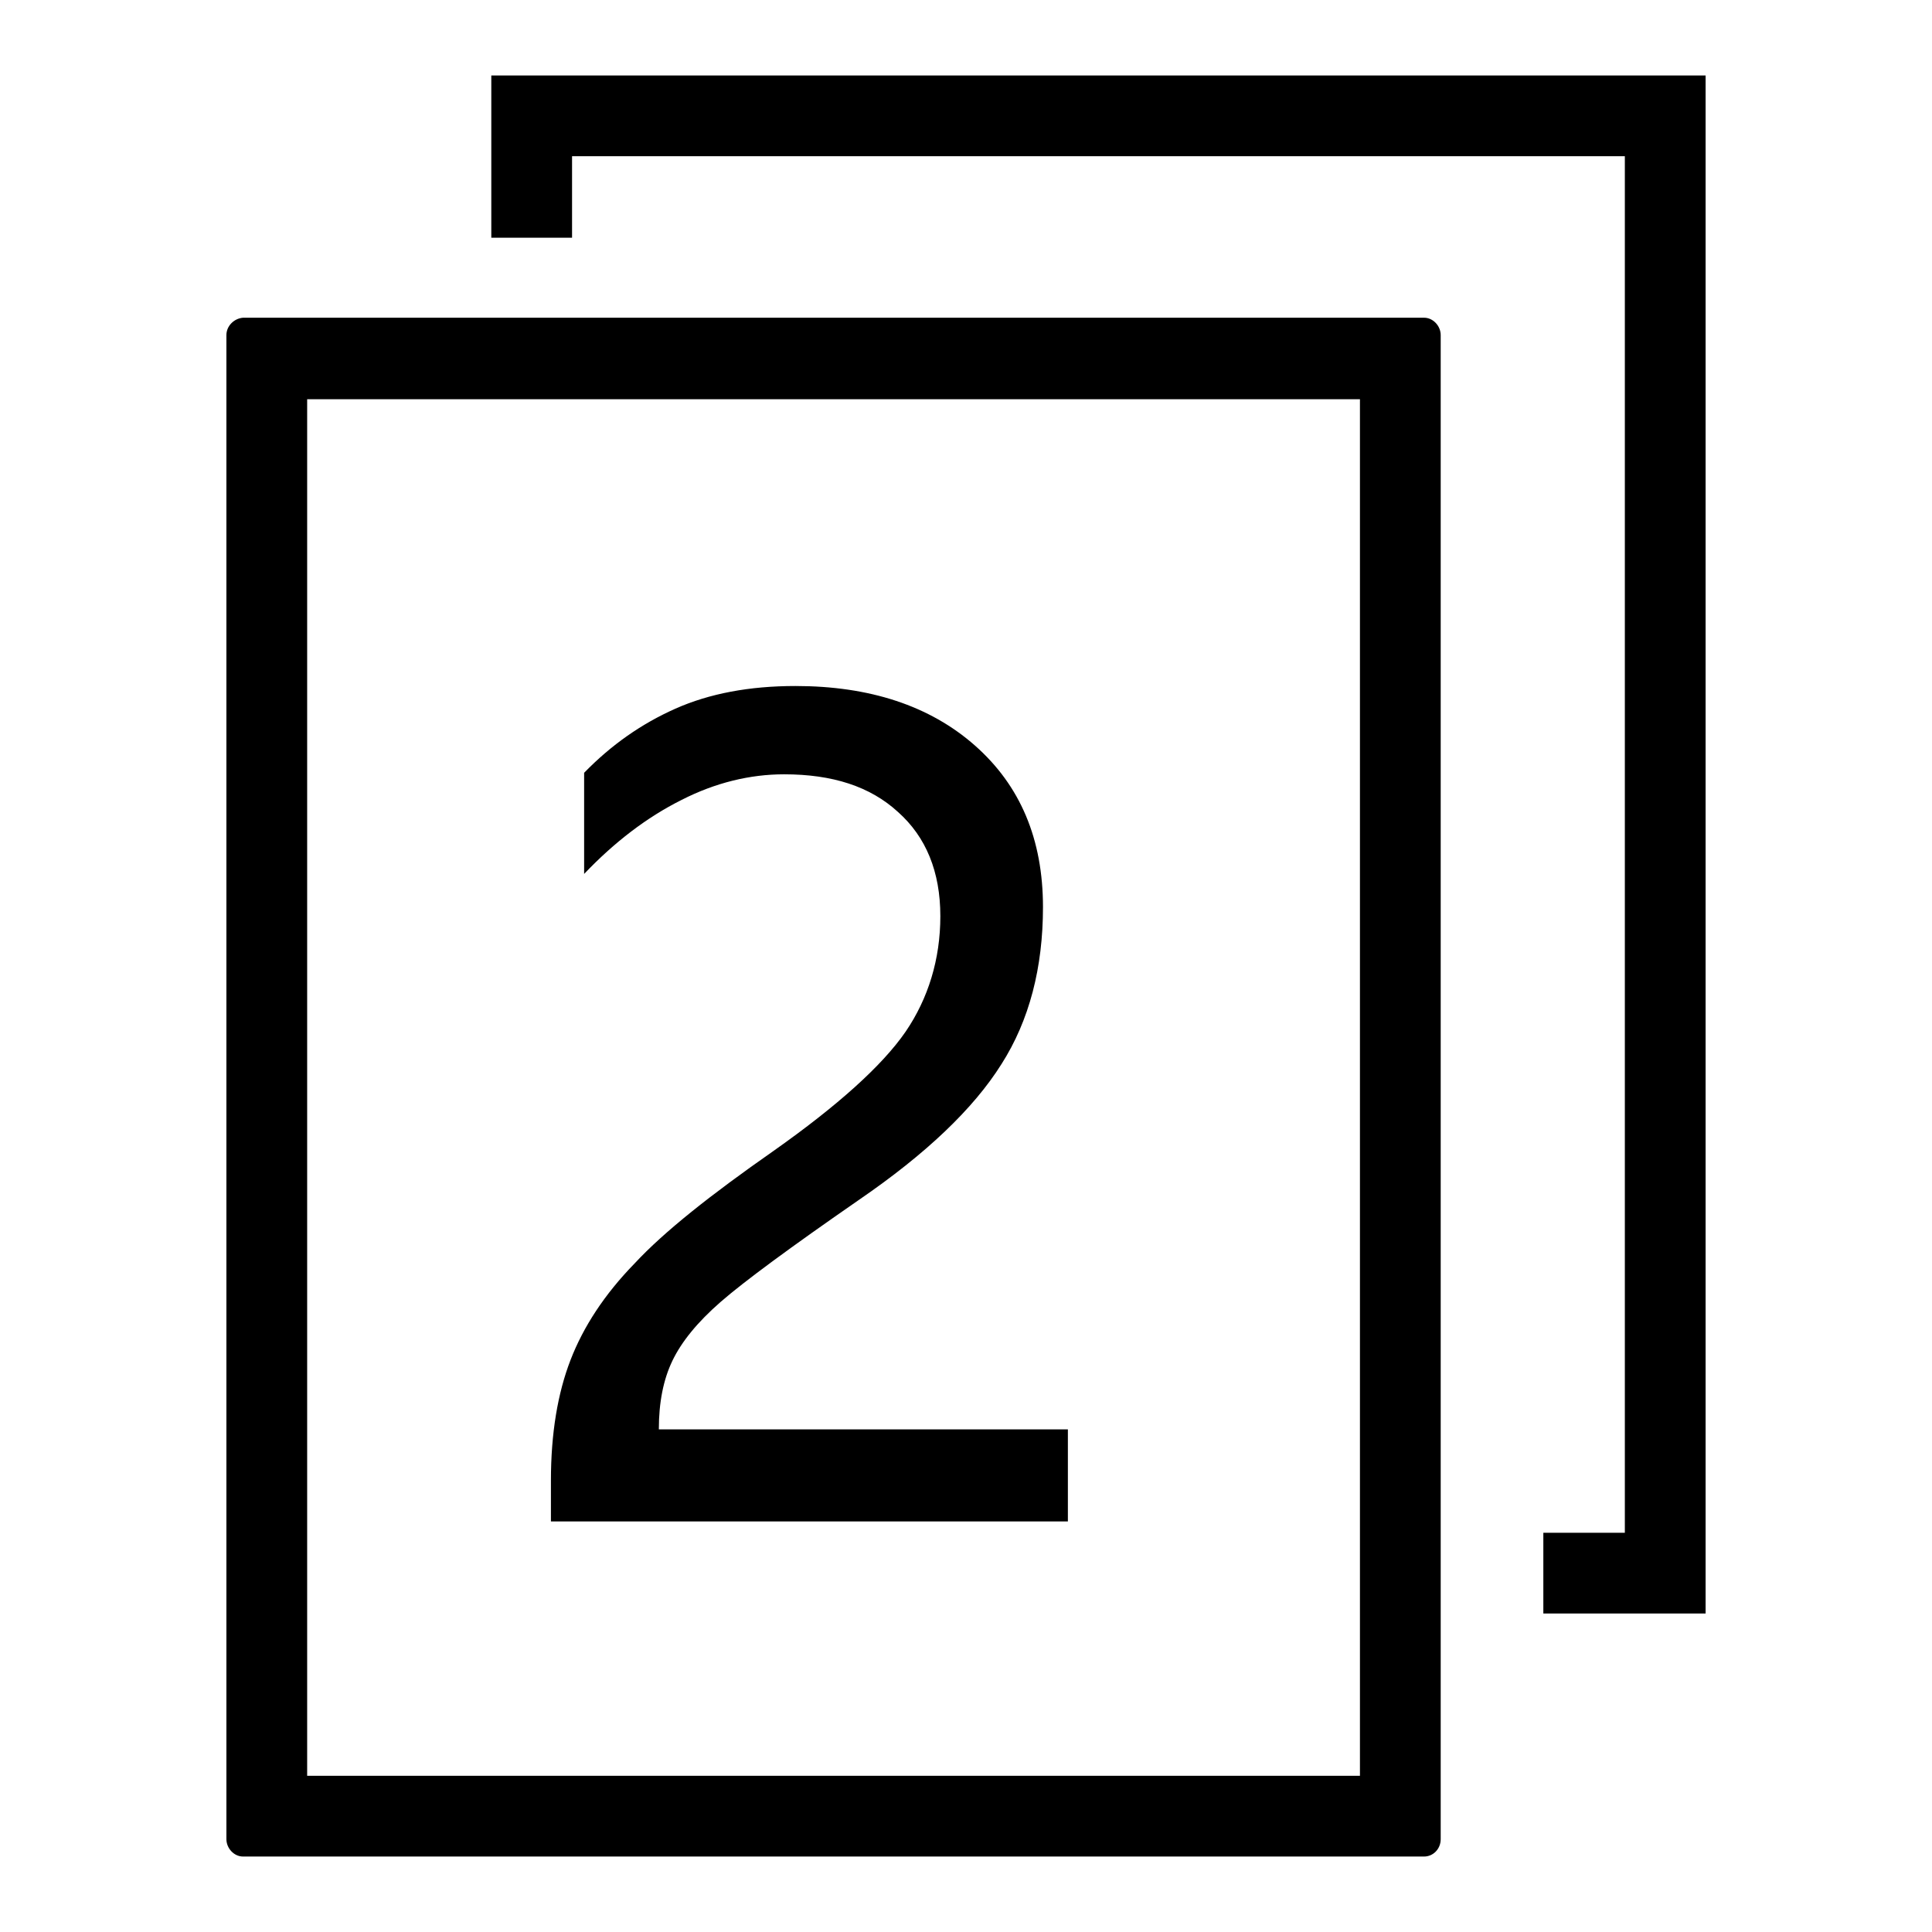 <?xml version="1.0" encoding="utf-8"?>
<!-- Svg Vector Icons : http://www.onlinewebfonts.com/icon -->
<!DOCTYPE svg PUBLIC "-//W3C//DTD SVG 1.1//EN" "http://www.w3.org/Graphics/SVG/1.1/DTD/svg11.dtd">
<svg version="1.1" xmlns="http://www.w3.org/2000/svg" xmlns:xlink="http://www.w3.org/1999/xlink" x="0px" y="0px" viewBox="0 0 256 256" enable-background="new 0 0 256 256" xml:space="preserve">
<g> <path fill="#000000" d="M204.5,203.1v10.7H226V10H65.1v21.5h10.7V20.7h139.5v182.4H204.5L204.5,203.1z M30,44.4v199.3 c0,1.2,1,2.3,2.2,2.3h156.5c1.2,0,2.2-1,2.2-2.3V44.4c0-1.2-1-2.3-2.2-2.3H32.2C31,42.2,30,43.2,30,44.4L30,44.4z M40.7,52.9h139.5 v182.4H40.7V52.9L40.7,52.9z M124.6,121.4c0-5.9-1.9-10.5-5.6-13.8c-3.7-3.4-8.7-5-15.1-5c-4.5,0-9.1,1.1-13.6,3.4 c-4.6,2.3-8.9,5.6-12.9,9.8v-13.4c3.6-3.7,7.6-6.5,12.1-8.5c4.5-2,9.8-3,15.9-3c9.8,0,17.8,2.6,23.8,7.9c6,5.3,9,12.4,9,21.4 c0,8-1.8,15-5.5,20.8c-3.7,5.9-10,11.9-18.9,18c-9.1,6.3-15.2,10.8-18.3,13.5c-3.1,2.7-5.2,5.3-6.4,7.8c-1.2,2.5-1.8,5.5-1.8,9.1 h54.2v12.2H73v-5.4c0-6.3,0.9-11.6,2.6-16c1.7-4.4,4.5-8.7,8.5-12.8c3.9-4.2,10.1-9.1,18.4-14.9c8.5-6,14.4-11.3,17.5-15.8 C123,132.3,124.6,127.1,124.6,121.4z"/></g>
</svg>